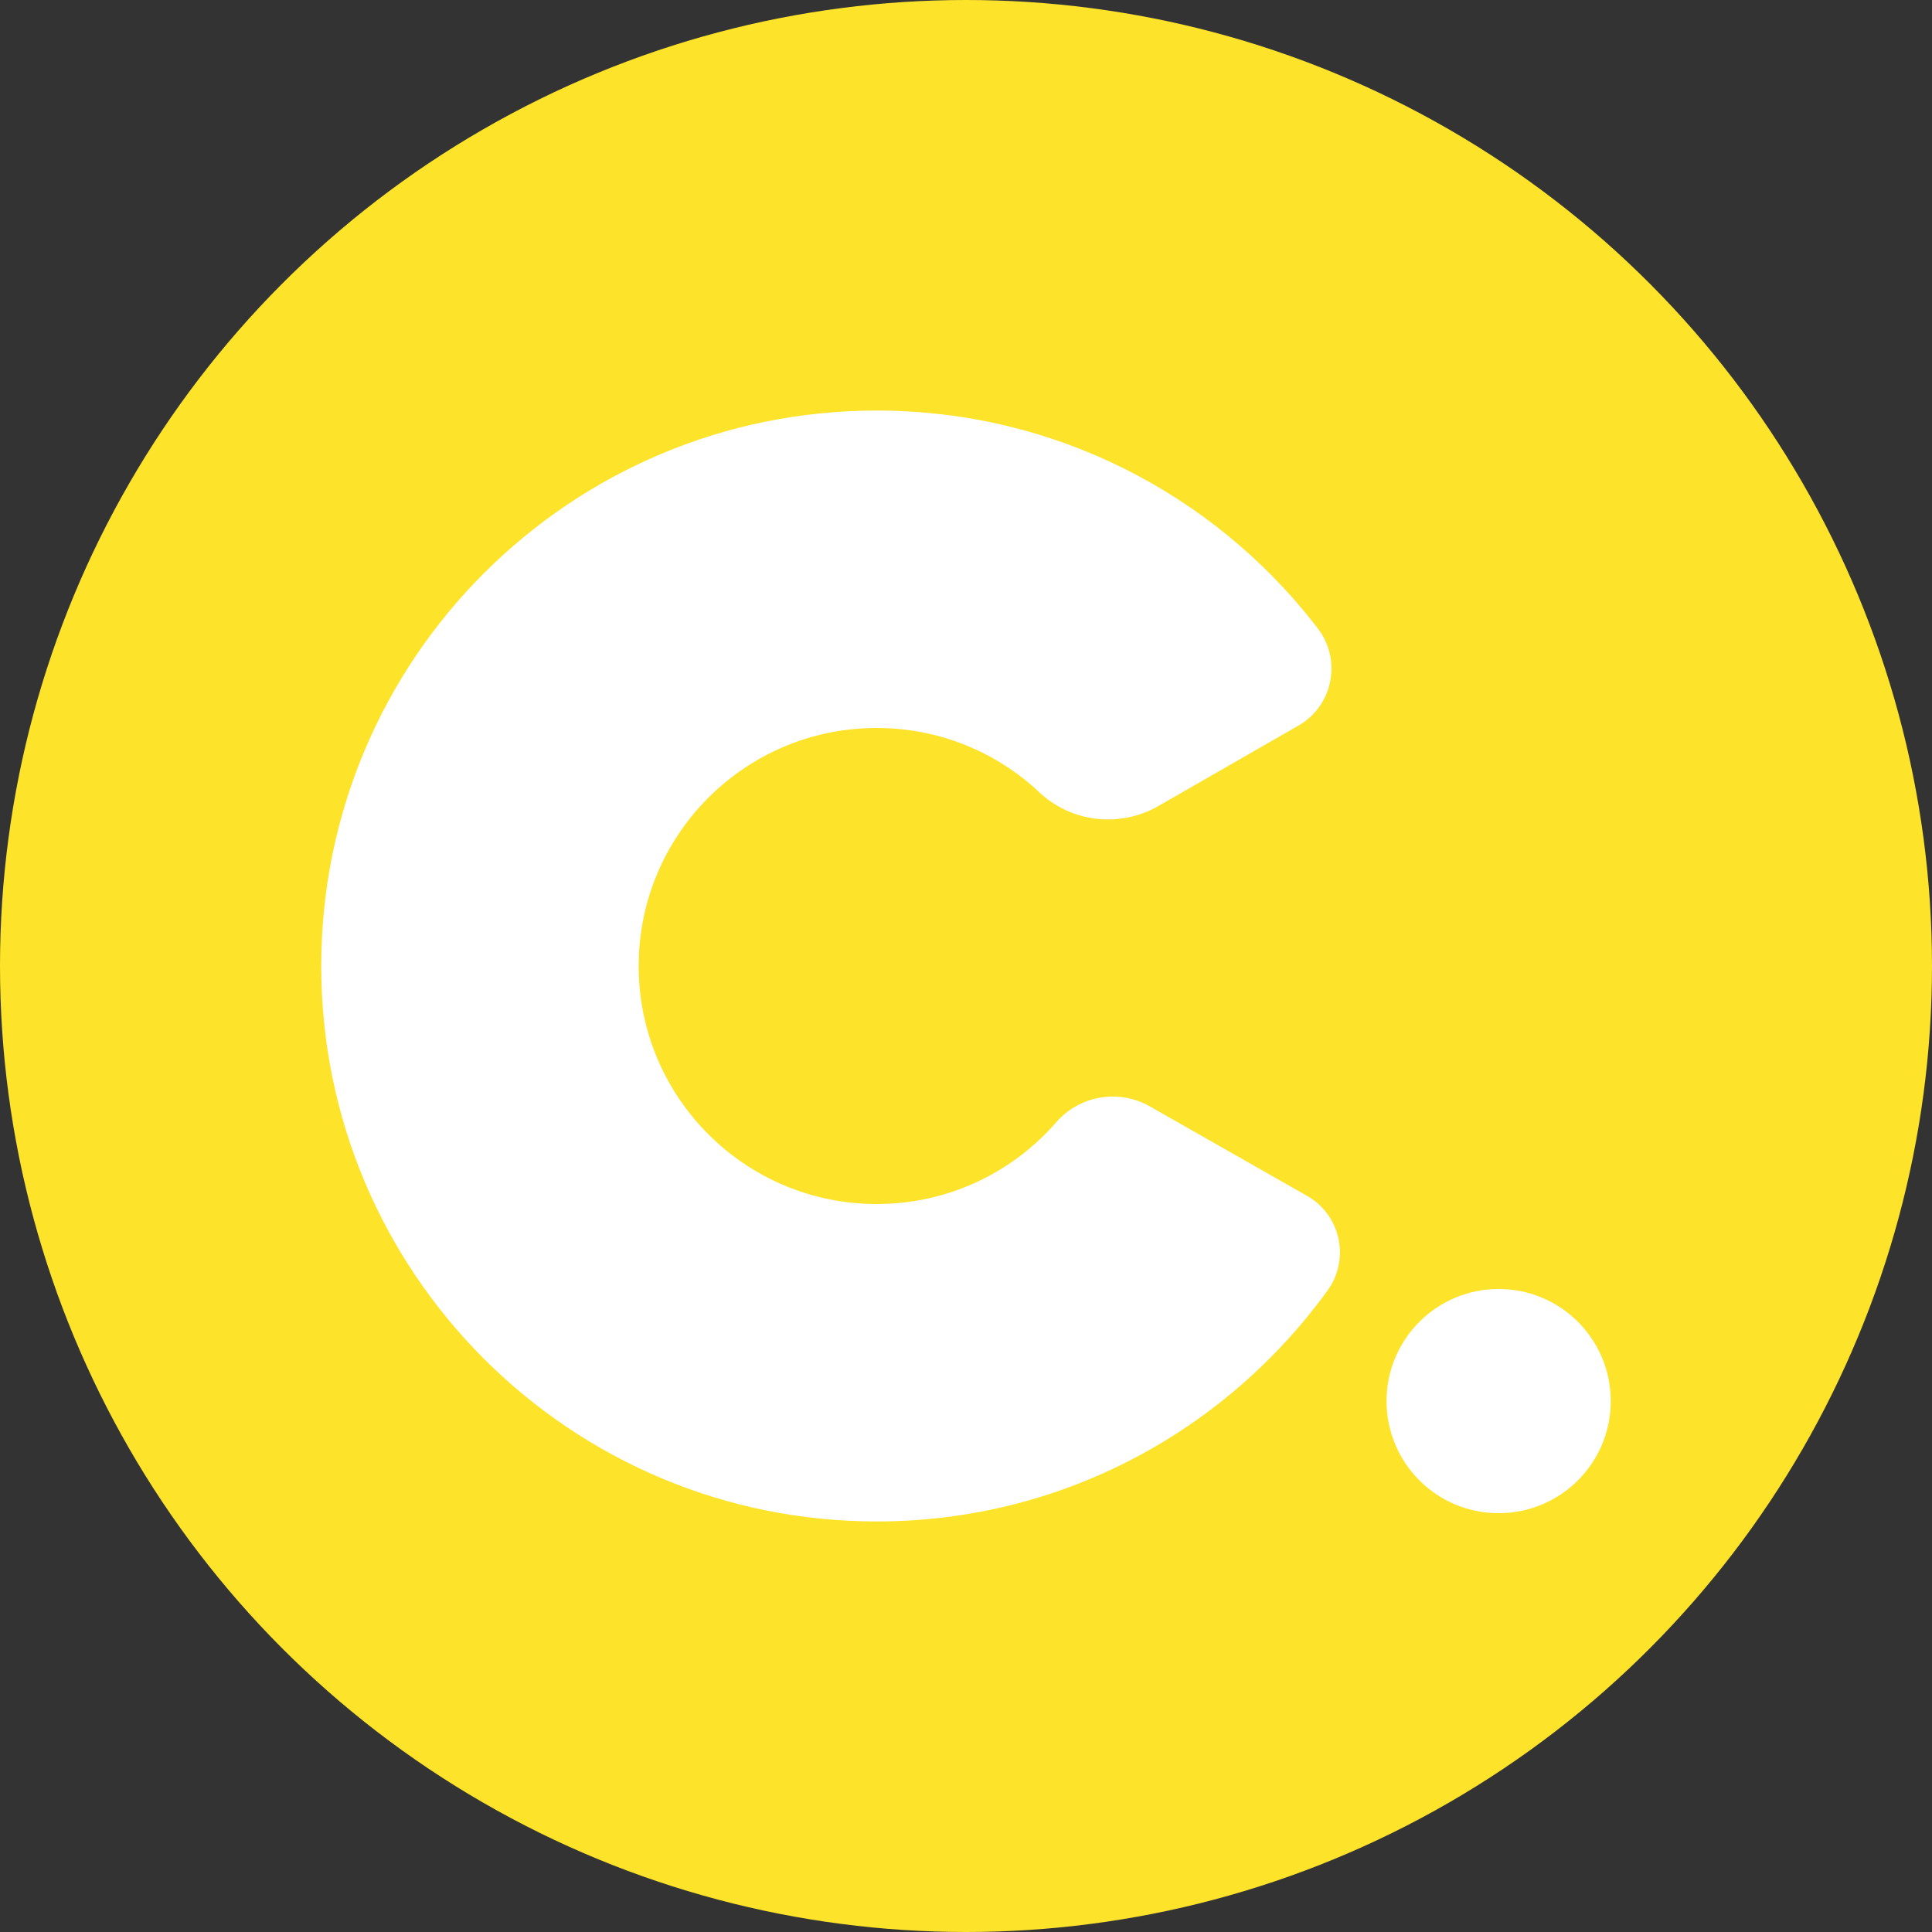 <?xml version="1.0" encoding="UTF-8"?>
<svg width="40px" height="40px" viewBox="0 0 40 40" version="1.1" xmlns="http://www.w3.org/2000/svg" xmlns:xlink="http://www.w3.org/1999/xlink">
    <rect x="0" y="0" width="40" height="40" fill="#333333" stroke="none"/>
    <title>icon_comfuture</title>
    <defs>
        <circle id="path-1" cx="20" cy="20" r="20"></circle>
    </defs>
    <g id="3.0" stroke="none" stroke-width="1" fill="none" fill-rule="evenodd">
        <g id="导航1_product" transform="translate(-655, -237)">
            <g id="编组-9" transform="translate(51, 61)">
                <g id="编组-12" transform="translate(580, 0)">
                    <g id="icon_comfuture" transform="translate(24, 176)">
                        <mask id="mask-2" fill="white">
                            <use xlink:href="#path-1"></use>
                        </mask>
                        <use id="椭圆形" fill="#FEE32B" xlink:href="#path-1"></use>
                        <g id="编组-15" mask="url(#mask-2)" fill="#FFFFFF">
                            <g transform="translate(6.651, 8.5)">
                                <path d="M11.5,0 C15.176,0 18.449,1.725 20.554,4.409 C20.583,4.446 20.613,4.485 20.645,4.528 C20.87,4.829 20.951,5.193 20.901,5.538 C20.851,5.882 20.67,6.208 20.369,6.433 C20.339,6.455 20.309,6.475 20.279,6.495 C19.021,7.218 18.069,7.764 17.377,8.162 L17.377,8.162 L17.33,8.189 C16.926,8.42 16.471,8.504 16.032,8.45 C15.594,8.395 15.173,8.201 14.839,7.878 C14.806,7.846 14.774,7.816 14.743,7.789 C13.876,7.031 12.742,6.572 11.5,6.572 C10.139,6.572 8.907,7.124 8.015,8.015 C7.124,8.907 6.572,10.139 6.572,11.5 C6.572,12.861 7.124,14.093 8.015,14.985 C8.907,15.876 10.139,16.428 11.5,16.428 C12.963,16.428 14.277,15.791 15.179,14.779 L15.179,14.779 L15.217,14.735 C15.46,14.457 15.784,14.283 16.127,14.225 C16.47,14.167 16.833,14.224 17.154,14.406 L17.154,14.406 L17.308,14.494 L20.326,16.211 L20.411,16.26 C20.734,16.443 20.951,16.74 21.043,17.072 C21.134,17.404 21.098,17.771 20.915,18.094 C20.892,18.135 20.866,18.174 20.839,18.212 C18.733,21.122 15.336,23 11.5,23 C8.324,23 5.449,21.713 3.368,19.632 C1.287,17.551 0,14.676 0,11.5 C0,8.324 1.287,5.449 3.368,3.368 C5.449,1.287 8.324,0 11.5,0 Z" id="路径"></path>
                                <circle id="path-6" cx="24.377" cy="20.508" r="2.321"></circle>
                            </g>
                        </g>
                    </g>
                </g>
            </g>
        </g>
    </g>
</svg>